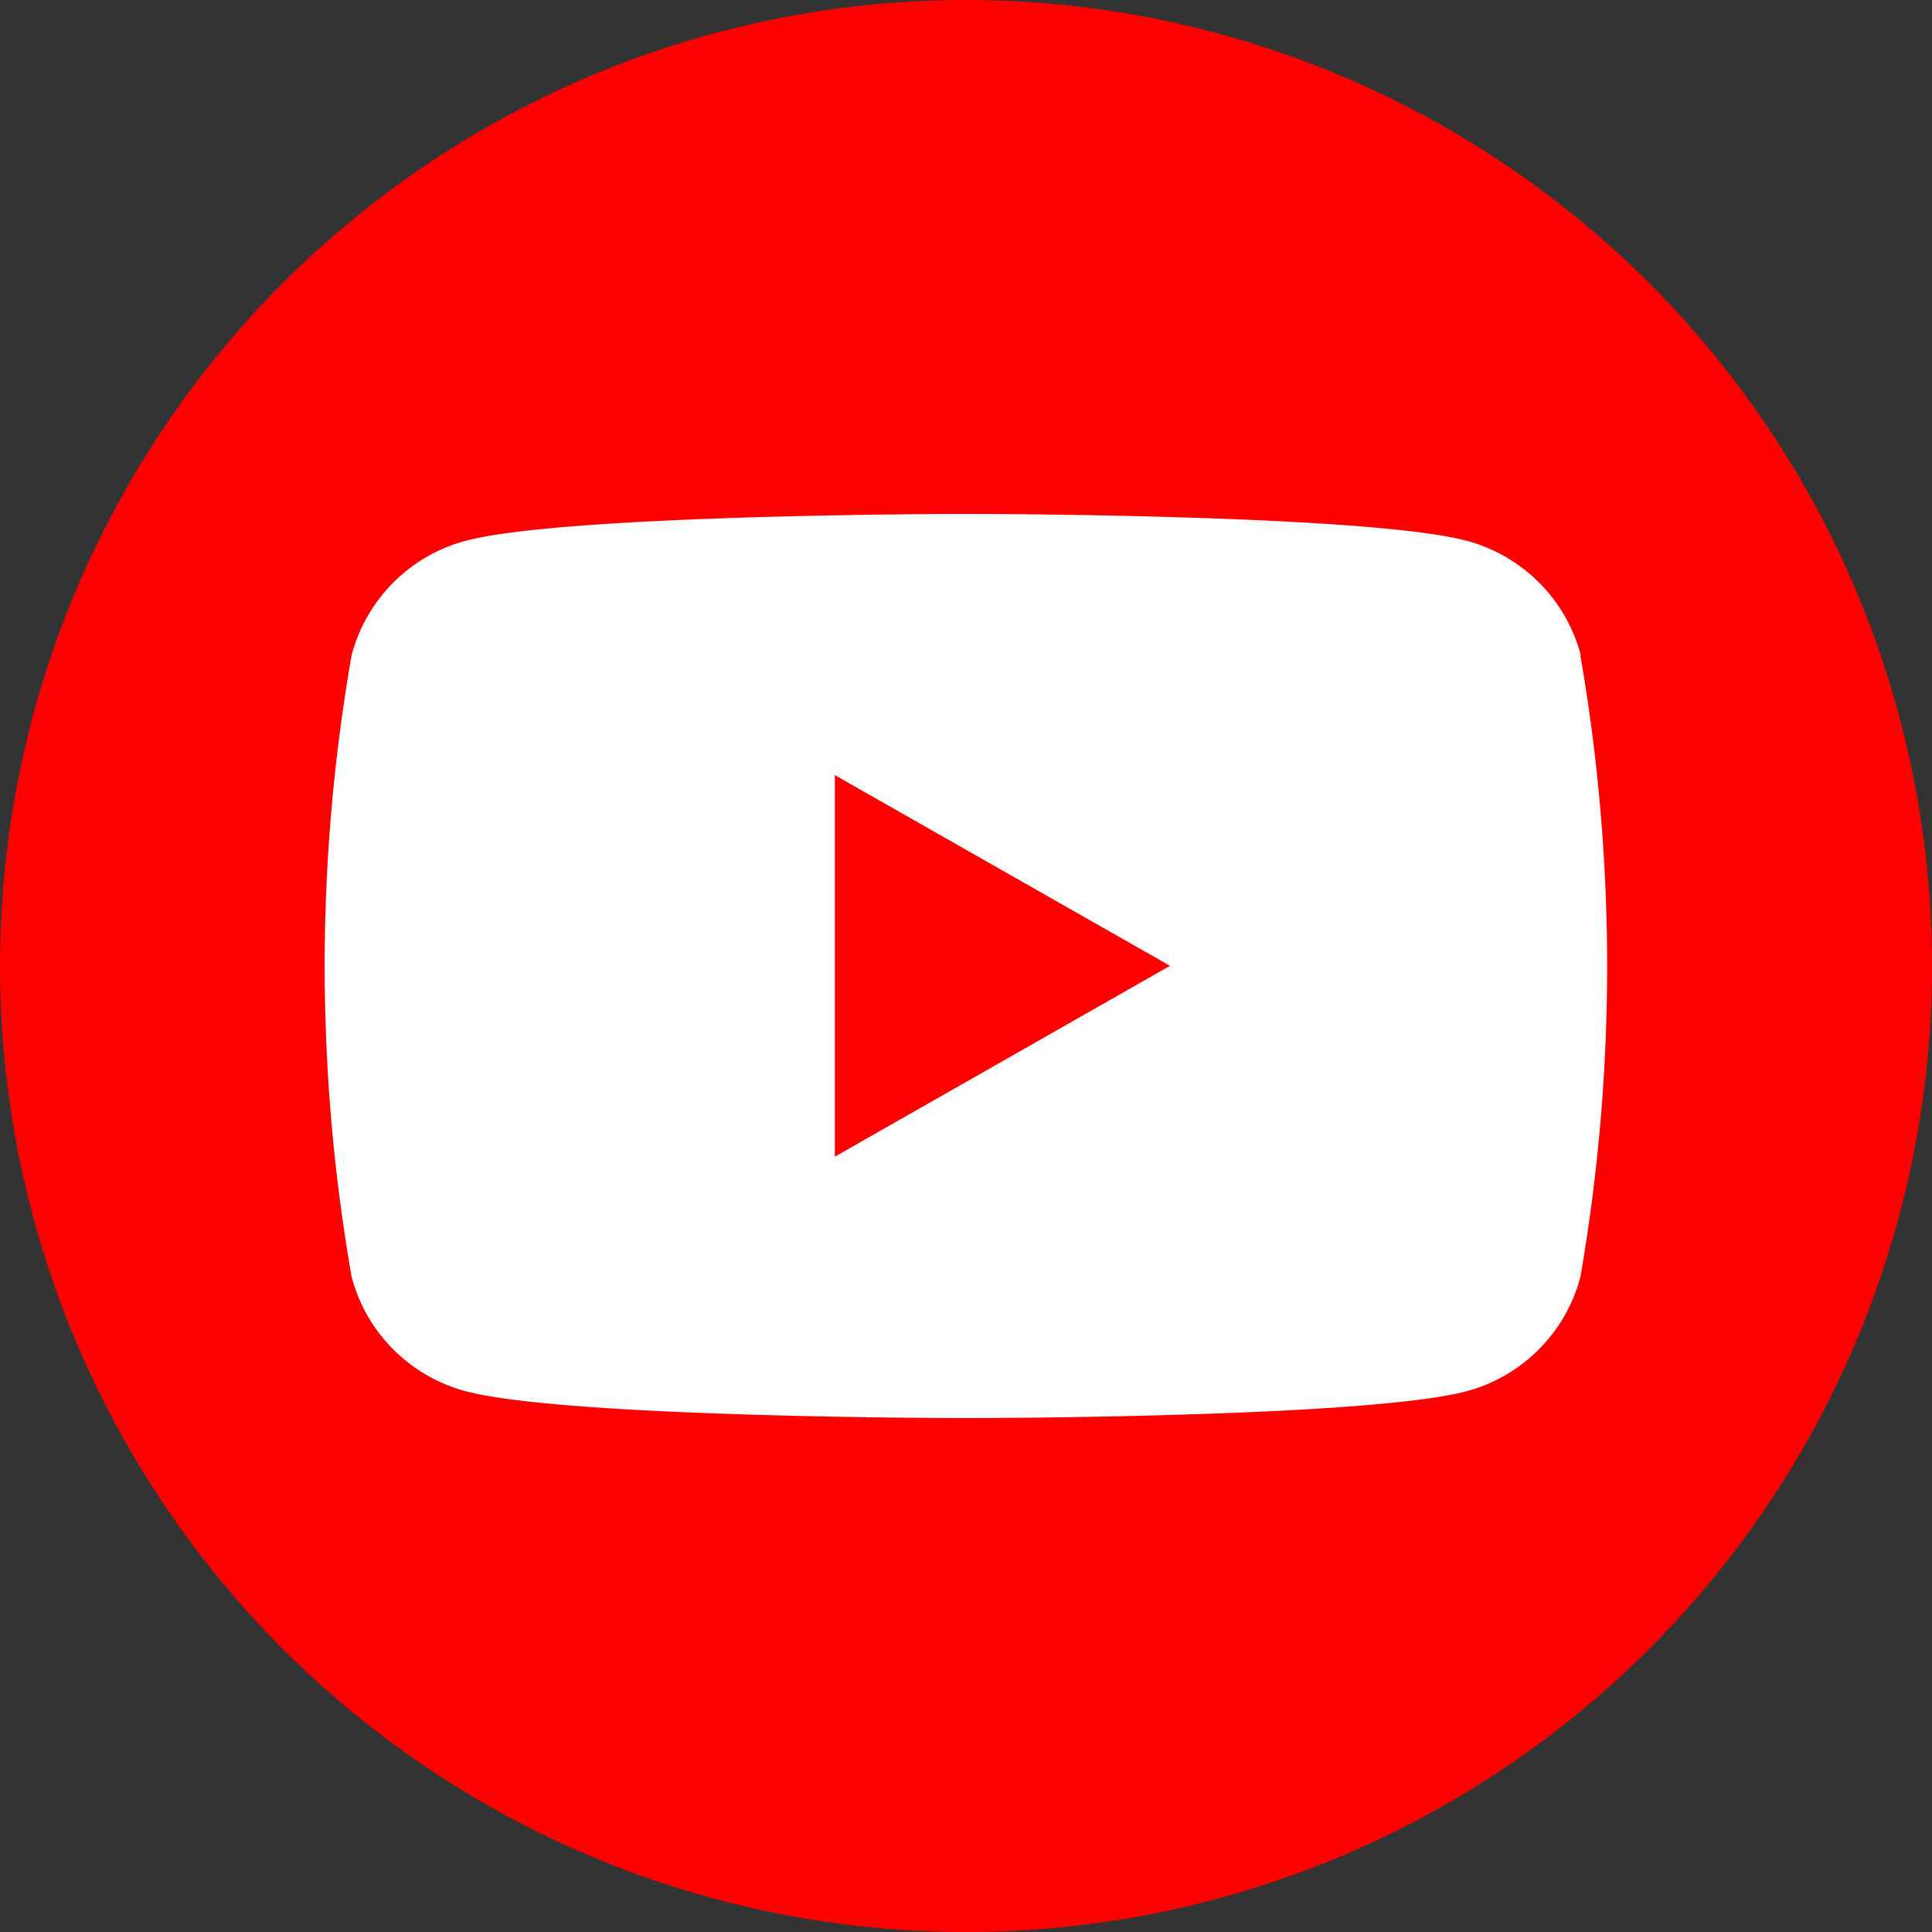 <svg xmlns="http://www.w3.org/2000/svg" id="ico-youtube" width="40" height="40" viewBox="0 0 40 40"><rect x="0" y="0" width="40" height="40" fill="#333333" stroke="none"/><defs><style>      .cls-1 {        fill: red;      }      .cls-2 {        fill: #fff;      }    </style></defs><path id="Path_1404" data-name="Path 1404" class="cls-1" d="M20,40h0A20,20,0,0,1,0,20H0A20,20,0,0,1,20,0h0A20,20,0,0,1,40,20h0A20,20,0,0,1,20,40Z"></path><path id="Path_1405" data-name="Path 1405" class="cls-2" d="M194.008,268.924a3.331,3.331,0,0,0-2.348-2.364c-2.072-.56-10.376-.56-10.376-.56s-8.308,0-10.376.56a3.331,3.331,0,0,0-2.348,2.364,37.4,37.4,0,0,0,0,12.872,3.331,3.331,0,0,0,2.348,2.364c2.072.56,10.376.56,10.376.56s8.308,0,10.376-.56A3.331,3.331,0,0,0,194,281.8a37.661,37.661,0,0,0,0-12.872Zm-15.444,10.384v-7.9l6.94,3.948Z" transform="translate(-161.28 -255.36)"></path></svg>